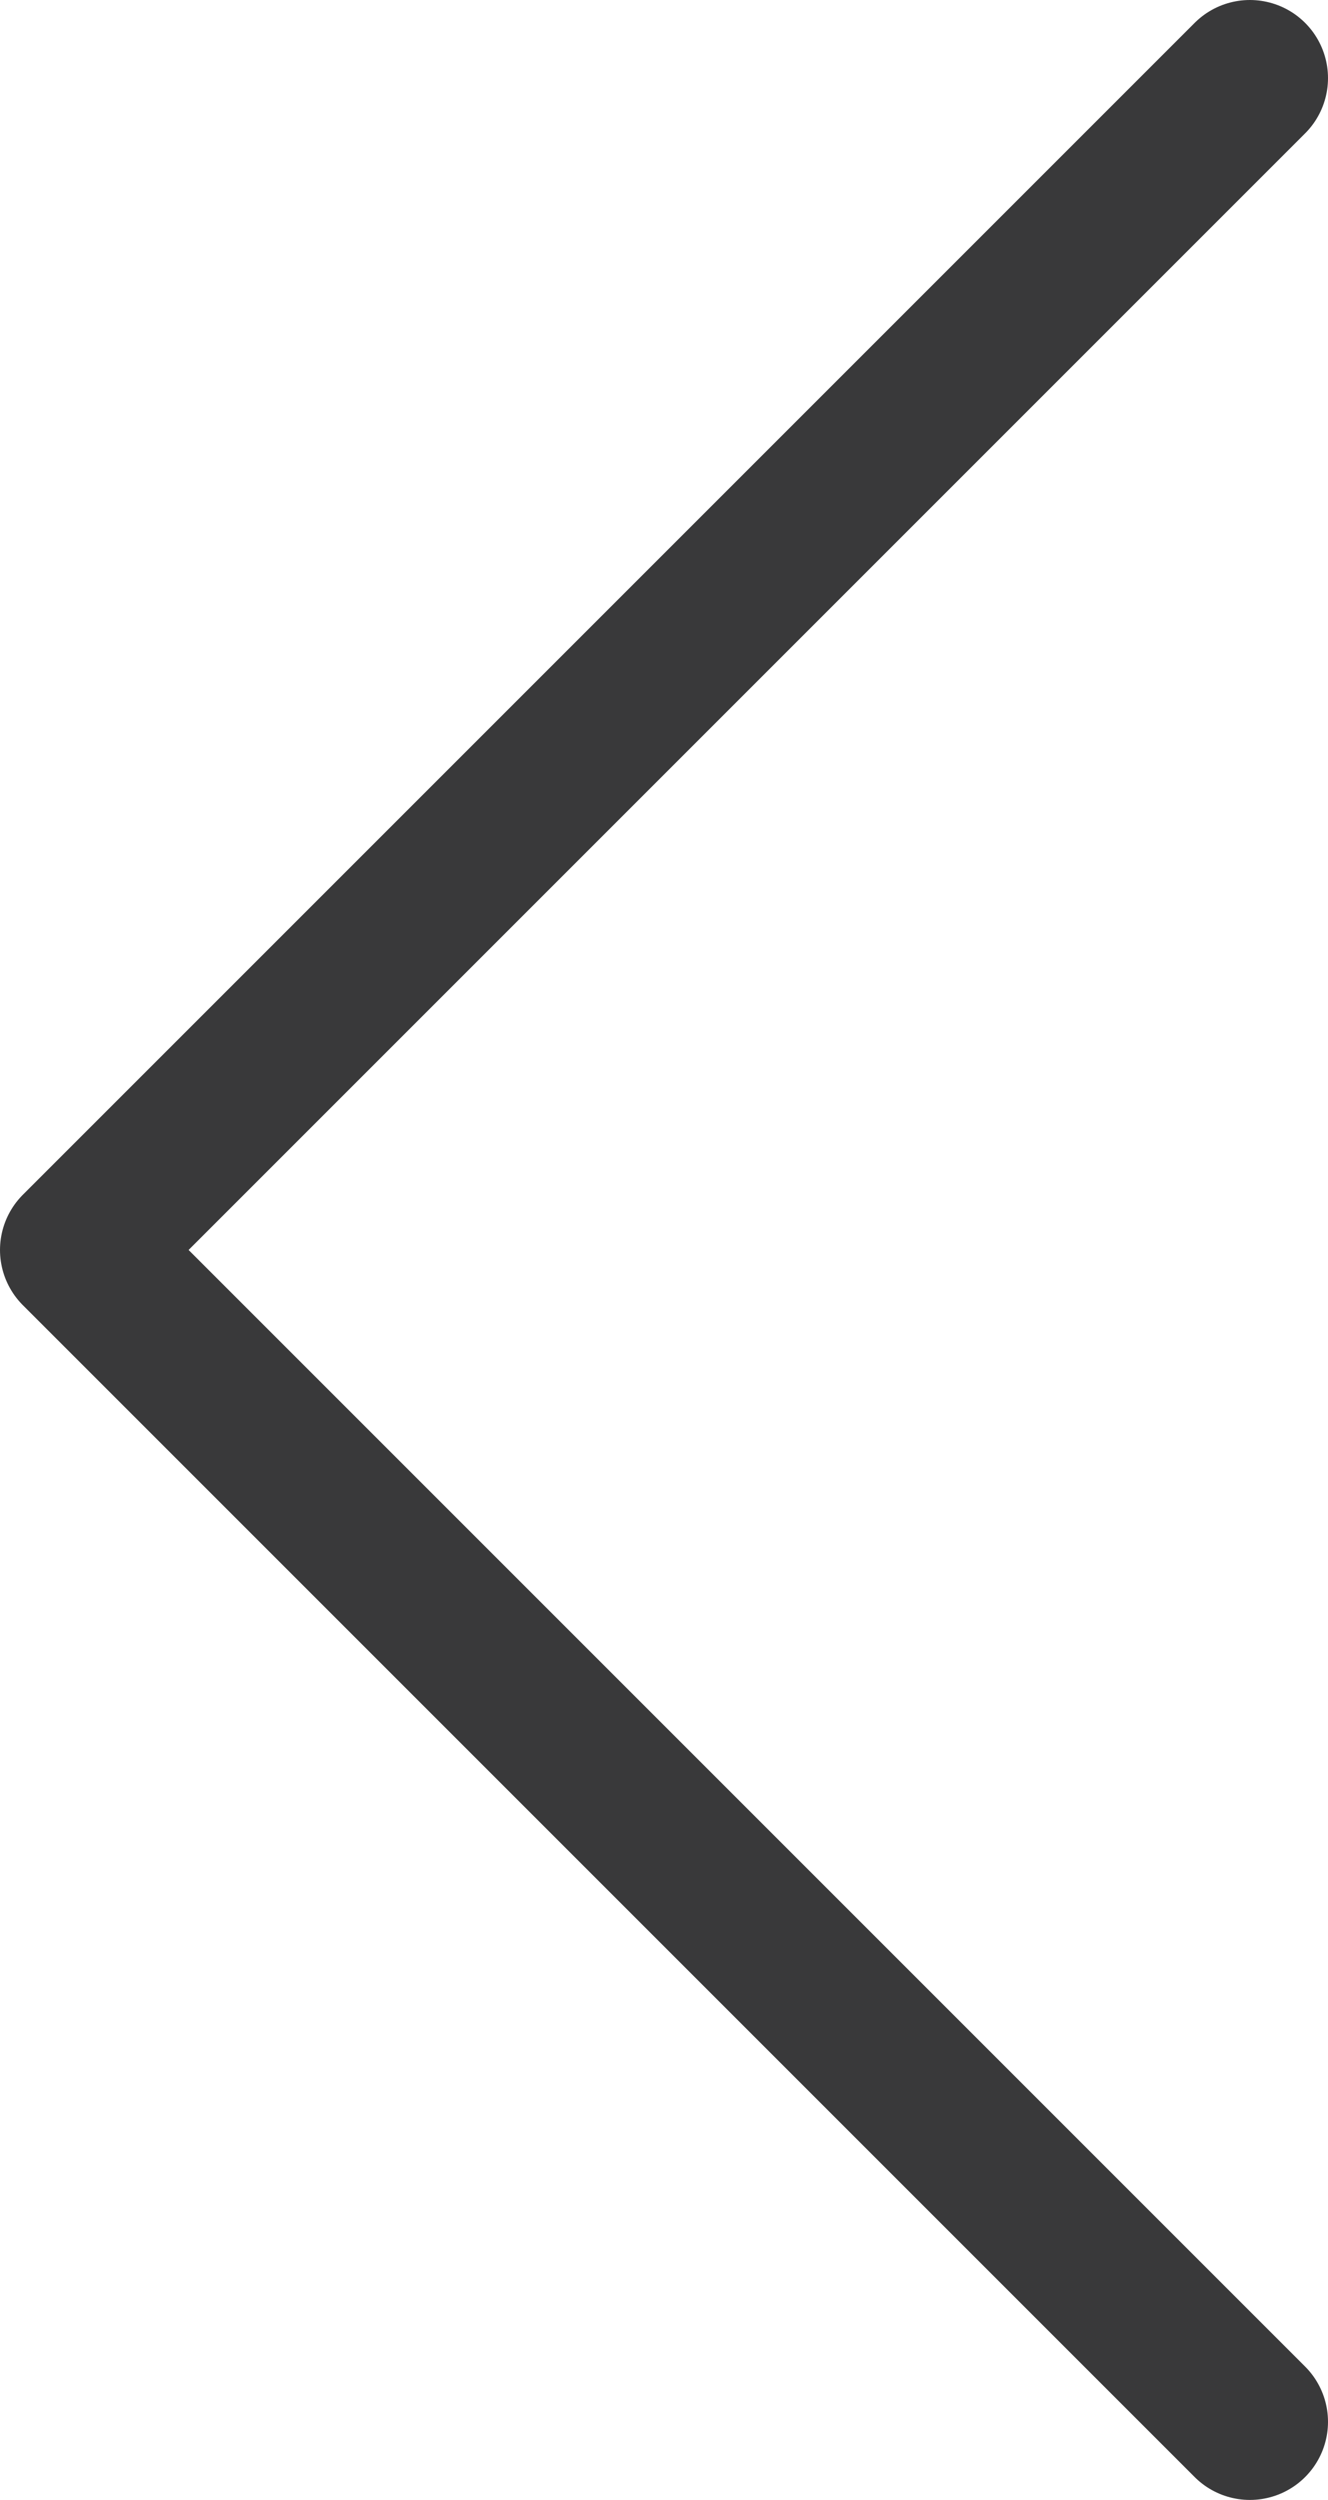 <?xml version="1.0" encoding="UTF-8"?>
<svg width="34px" height="64px" viewBox="0 0 34 64" version="1.1" xmlns="http://www.w3.org/2000/svg" xmlns:xlink="http://www.w3.org/1999/xlink">
    <title>Path Copy</title>
    <g id="Welcome" stroke="none" stroke-width="1" fill="none" fill-rule="evenodd" stroke-linecap="round" stroke-linejoin="round">
        <g id="Desktop-light" transform="translate(-57, -1658)" stroke="#39393A" stroke-width="4">
            <g id="chevron-down" transform="translate(721.5, 1690) rotate(-90) translate(-721.5, -1690) translate(691.5, 1027.5)">
                <polyline id="Path-Copy" transform="translate(30, 15) rotate(-180) translate(-30, -15) " points="0 0 30 30 60 0"></polyline>
            </g>
        </g>
    </g>
</svg>